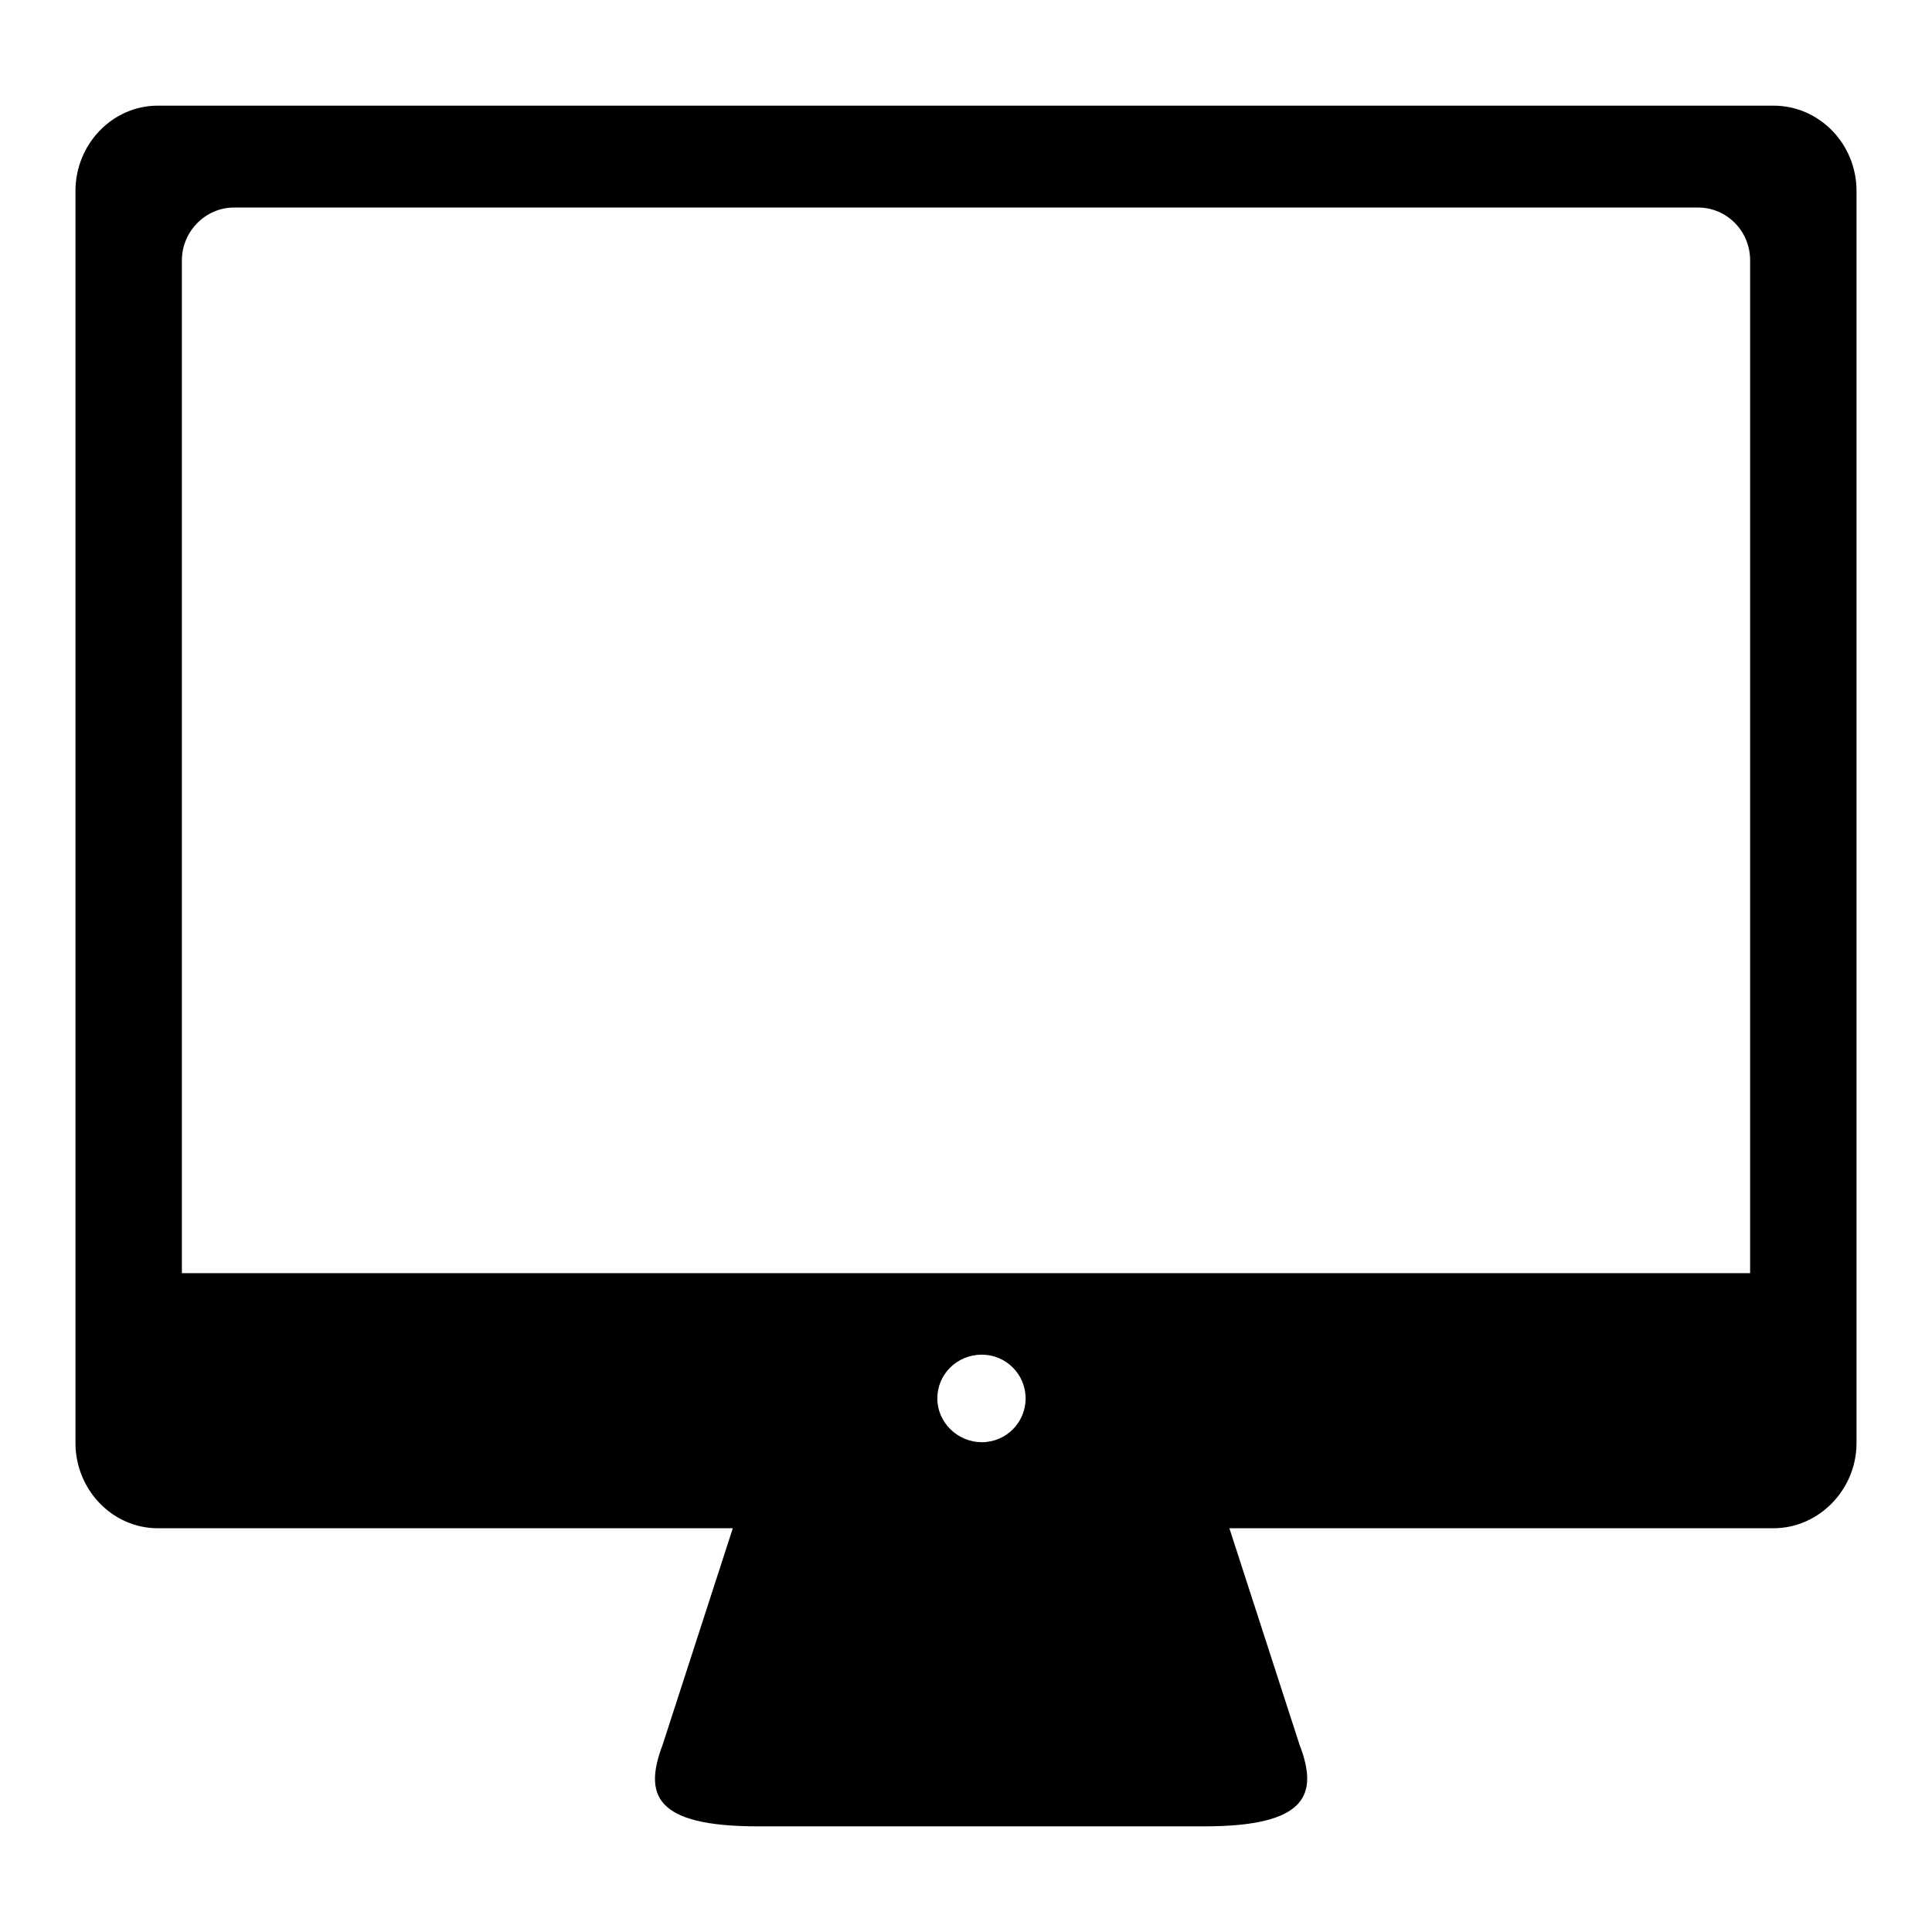 <?xml version="1.0" encoding="utf-8"?>
<!-- Svg Vector Icons : http://www.onlinewebfonts.com/icon -->
<!DOCTYPE svg PUBLIC "-//W3C//DTD SVG 1.1//EN" "http://www.w3.org/Graphics/SVG/1.1/DTD/svg11.dtd">
<svg version="1.1" xmlns="http://www.w3.org/2000/svg" xmlns:xlink="http://www.w3.org/1999/xlink" x="0px" y="0px" viewBox="0 0 256 256" enable-background="new 0 0 256 256" xml:space="preserve">
<g><g><path fill="#000000" d="M235,14H20.9c-6,0-10.9,5.1-10.9,11.3v165.9c0,6.2,4.9,11.3,10.9,11.3h76.2l-9.3,28.7c-2.5,6.6-1.1,10.8,12.6,10.8h29.6l0,0h29.6c13.7,0,15.1-4.3,12.6-10.8l-9.3-28.7H235c6,0,11-5.1,11-11.3V25.3C246,19.1,241.1,14,235,14z M130.1,191.1c-3.2,0-5.9-2.6-5.9-5.8c0-3.2,2.6-5.8,5.9-5.8c3.2,0,5.8,2.6,5.8,5.8C135.9,188.5,133.3,191.1,130.1,191.1z M231.9,168.7H24.1V34.5c0-3.8,3.1-7,6.9-7H225c3.8,0,6.9,3.1,6.9,7V168.7z"/></g></g>
</svg>